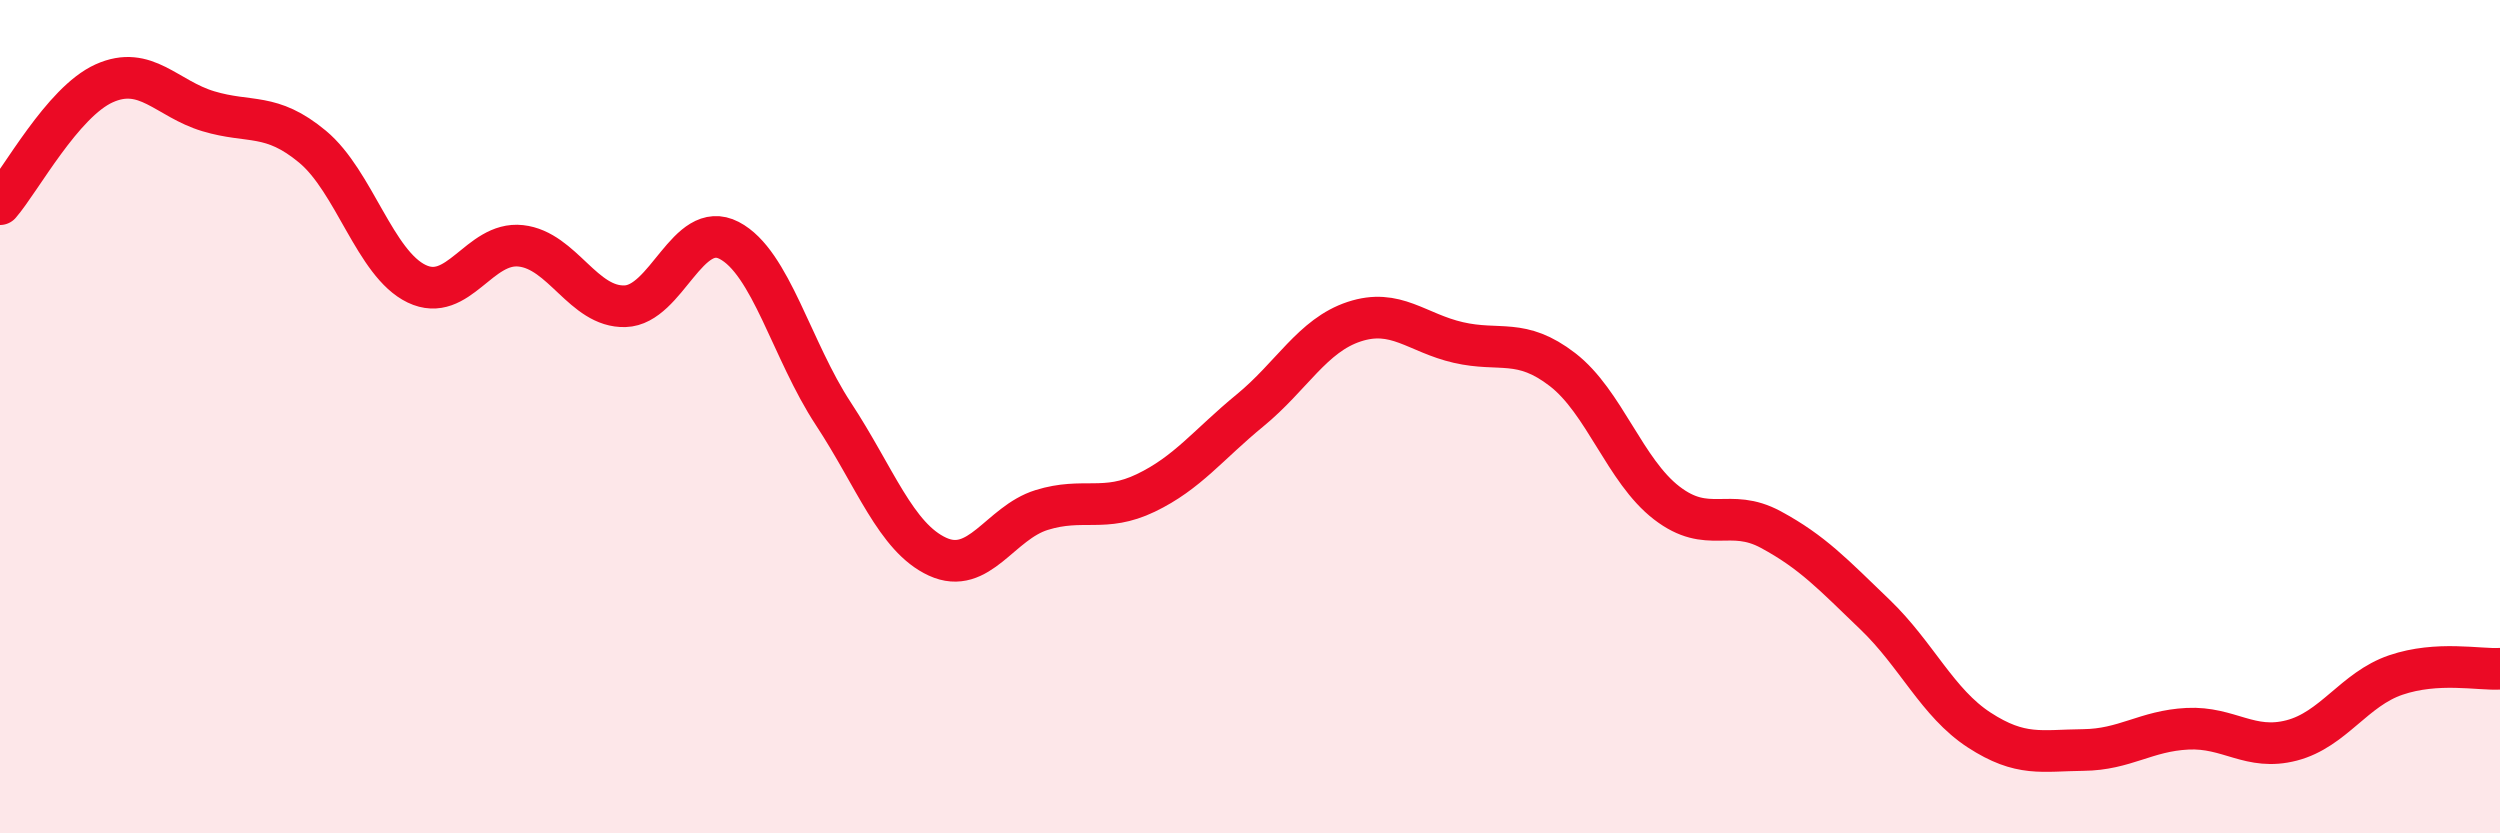 
    <svg width="60" height="20" viewBox="0 0 60 20" xmlns="http://www.w3.org/2000/svg">
      <path
        d="M 0,4.9 C 0.5,4.32 1.5,2.45 2.5,2 C 3.5,1.55 4,2.37 5,2.67 C 6,2.97 6.5,2.69 7.5,3.52 C 8.5,4.35 9,6.33 10,6.81 C 11,7.29 11.5,5.79 12.5,5.9 C 13.5,6.01 14,7.38 15,7.35 C 16,7.32 16.5,5.25 17.5,5.77 C 18.5,6.29 19,8.41 20,9.93 C 21,11.45 21.5,12.9 22.5,13.36 C 23.5,13.82 24,12.55 25,12.24 C 26,11.93 26.5,12.31 27.5,11.83 C 28.5,11.35 29,10.67 30,9.85 C 31,9.03 31.5,8.05 32.5,7.72 C 33.5,7.39 34,7.99 35,8.22 C 36,8.45 36.5,8.1 37.5,8.87 C 38.5,9.64 39,11.3 40,12.07 C 41,12.84 41.5,12.17 42.5,12.71 C 43.5,13.25 44,13.79 45,14.75 C 46,15.71 46.5,16.87 47.5,17.52 C 48.5,18.17 49,18.01 50,18 C 51,17.99 51.5,17.54 52.5,17.49 C 53.5,17.44 54,18.03 55,17.77 C 56,17.51 56.5,16.54 57.5,16.2 C 58.5,15.86 59.5,16.08 60,16.05L60 20L0 20Z"
        fill="#EB0A25"
        opacity="0.1"
        stroke-linecap="round"
        stroke-linejoin="round"
      />
      <path
        d="M 0,4.9 C 0.5,4.32 1.5,2.45 2.5,2 C 3.5,1.55 4,2.37 5,2.67 C 6,2.97 6.5,2.69 7.5,3.52 C 8.5,4.35 9,6.33 10,6.81 C 11,7.29 11.5,5.79 12.5,5.9 C 13.5,6.01 14,7.38 15,7.35 C 16,7.32 16.5,5.25 17.5,5.77 C 18.5,6.29 19,8.41 20,9.93 C 21,11.45 21.5,12.9 22.5,13.36 C 23.5,13.82 24,12.55 25,12.24 C 26,11.93 26.5,12.31 27.5,11.83 C 28.5,11.35 29,10.67 30,9.85 C 31,9.03 31.5,8.05 32.5,7.72 C 33.5,7.39 34,7.99 35,8.22 C 36,8.45 36.5,8.1 37.5,8.87 C 38.5,9.64 39,11.3 40,12.07 C 41,12.84 41.5,12.17 42.5,12.71 C 43.5,13.25 44,13.79 45,14.75 C 46,15.71 46.5,16.87 47.5,17.52 C 48.5,18.17 49,18.01 50,18 C 51,17.99 51.5,17.54 52.5,17.49 C 53.5,17.44 54,18.03 55,17.77 C 56,17.51 56.5,16.54 57.5,16.2 C 58.5,15.86 59.5,16.08 60,16.05"
        stroke="#EB0A25"
        stroke-width="1"
        fill="none"
        stroke-linecap="round"
        stroke-linejoin="round"
      />
    </svg>
  